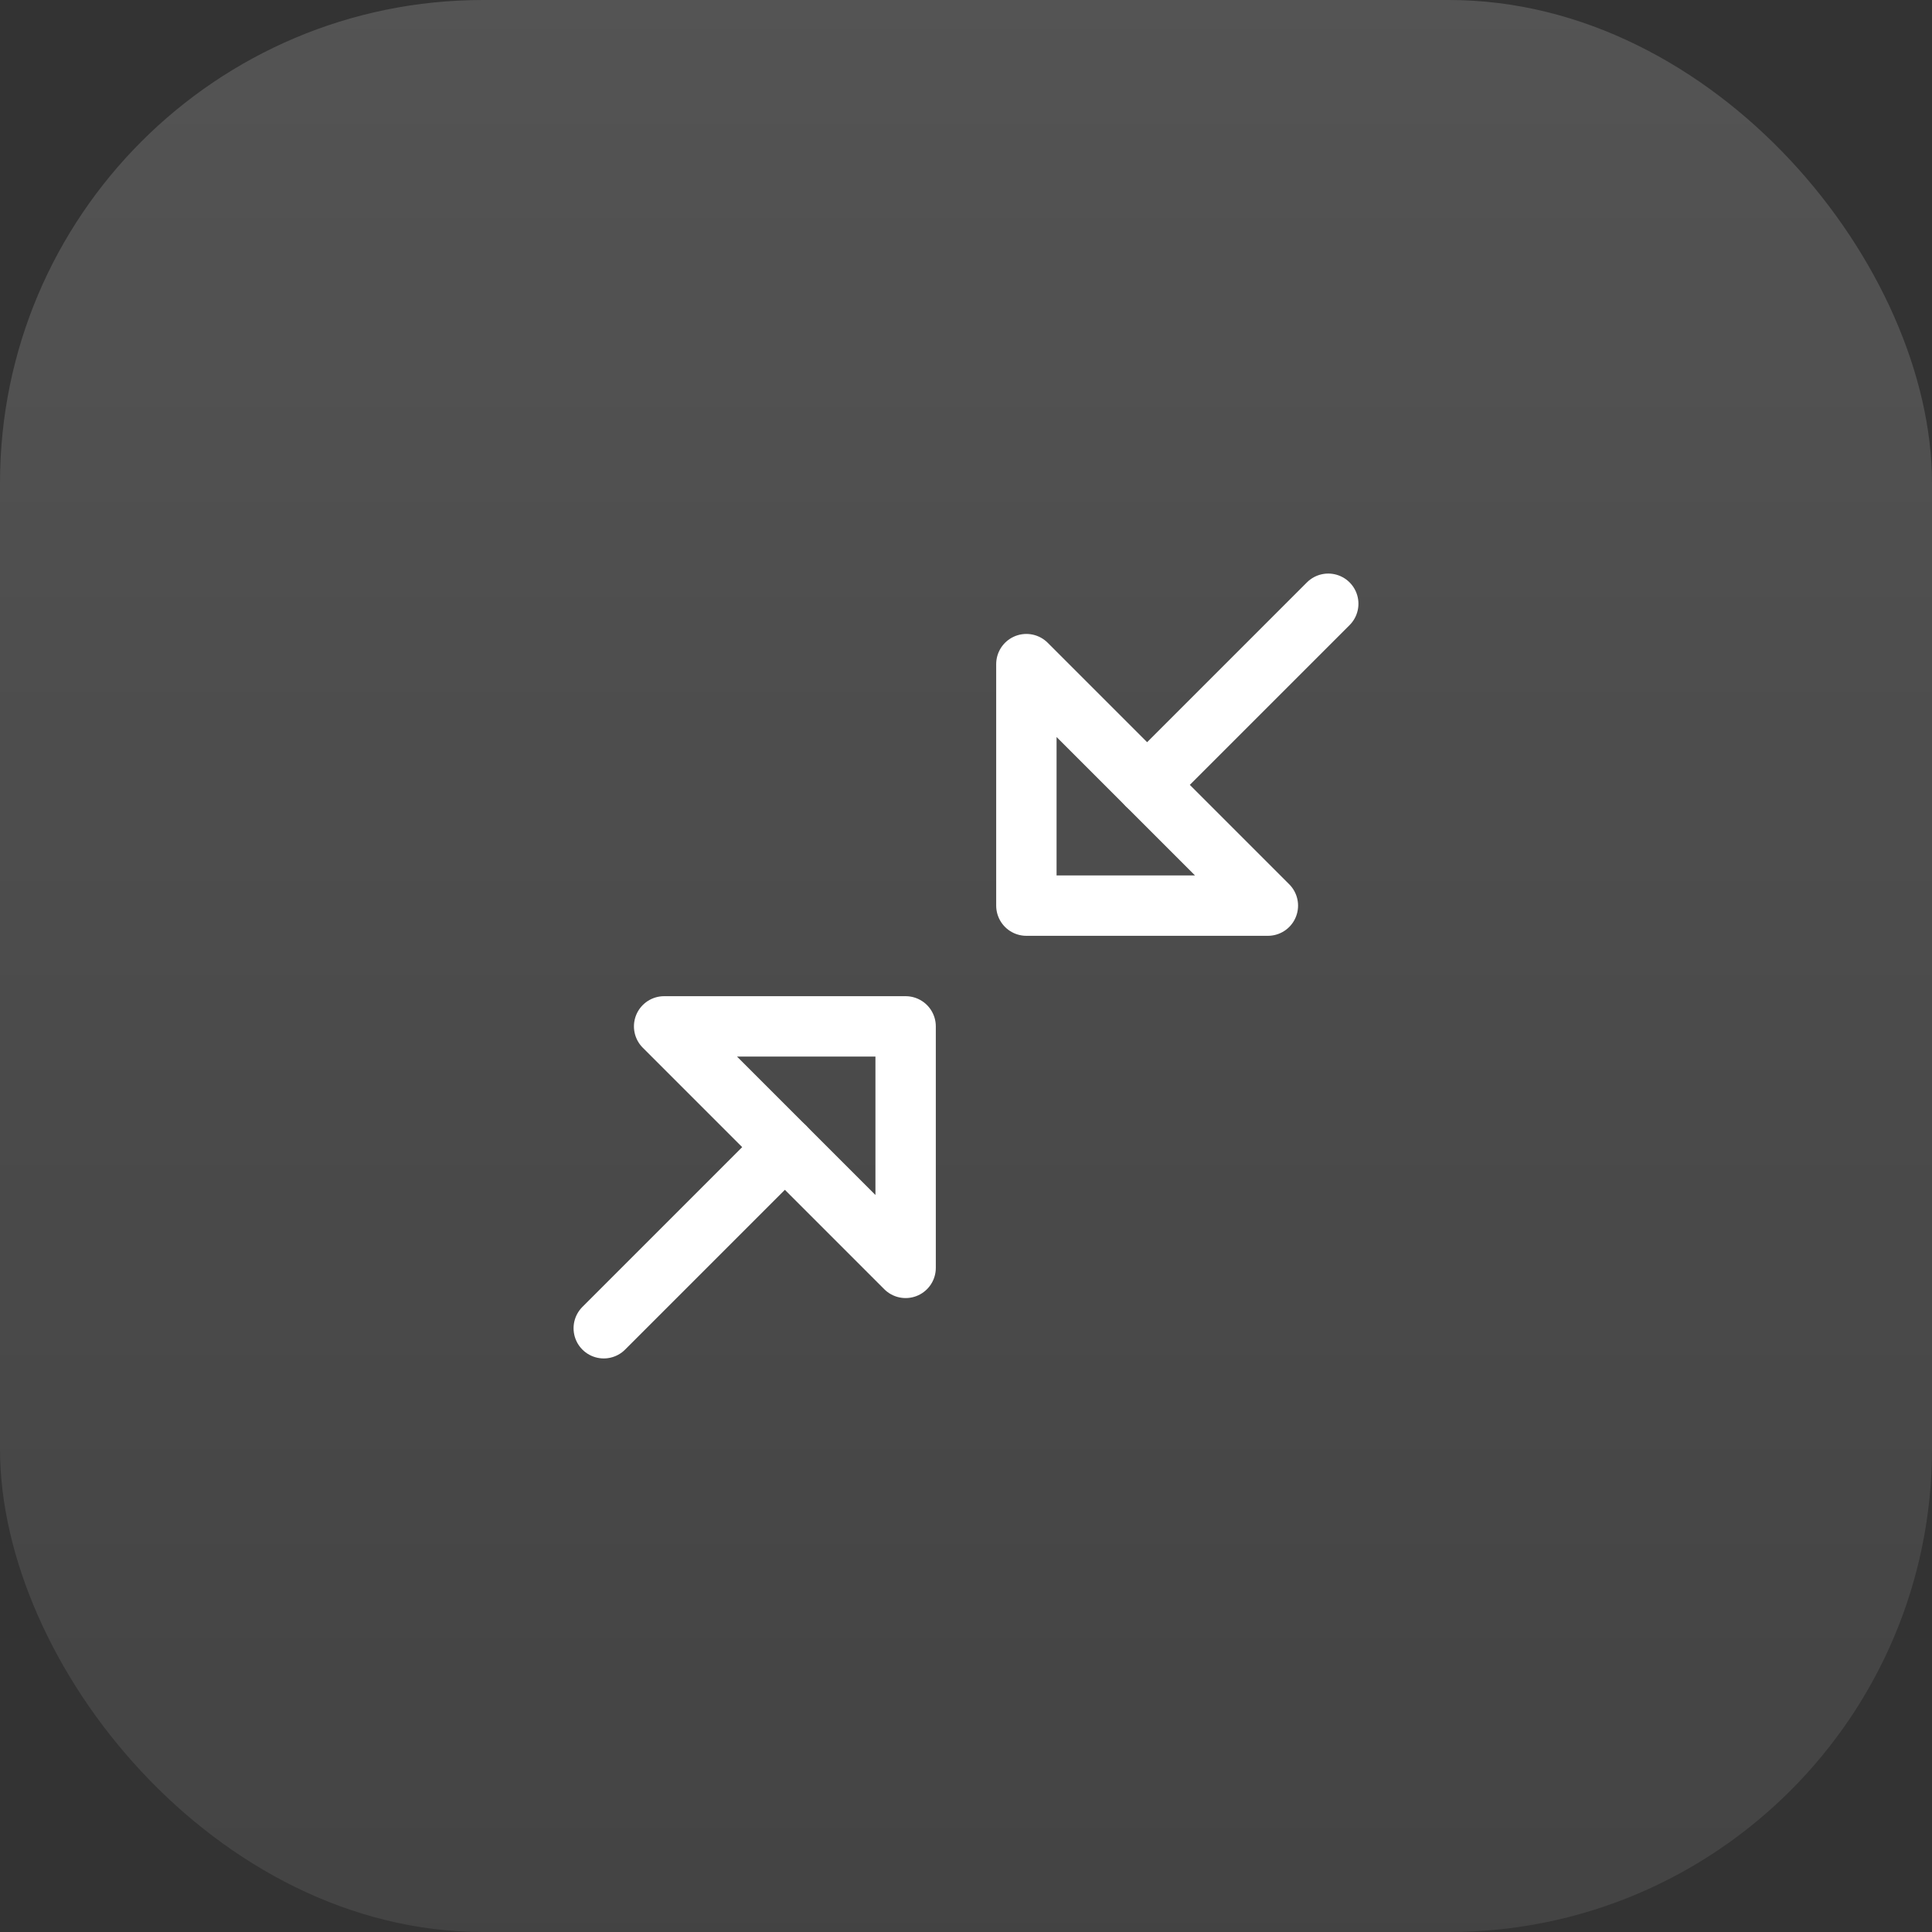 <svg xmlns="http://www.w3.org/2000/svg" width="64" height="64" fill="none">
  <rect width="100%" height="100%" fill="#333333" stroke="none"/>
  <rect width="64" height="64" fill="url(#a)" rx="16"/>
  <path stroke="#fff" stroke-linejoin="round" stroke-width="2" d="m34 22 8 8h-8z"/>
  <path stroke="#fff" stroke-linecap="round" stroke-width="2" d="m38 26 6-6"/>
  <path stroke="#fff" stroke-linejoin="round" stroke-width="2" d="m30 42-8-8h8z"/>
  <path stroke="#fff" stroke-linecap="round" stroke-width="2" d="m26 38-6 6"/>
  <defs>
    <linearGradient id="a" x1="32" x2="32" y1="0" y2="64" gradientUnits="userSpaceOnUse">
      <stop stop-color="#fff" stop-opacity=".16"/>
      <stop offset="1" stop-color="#fff" stop-opacity=".08"/>
    </linearGradient>
  </defs>
</svg>
